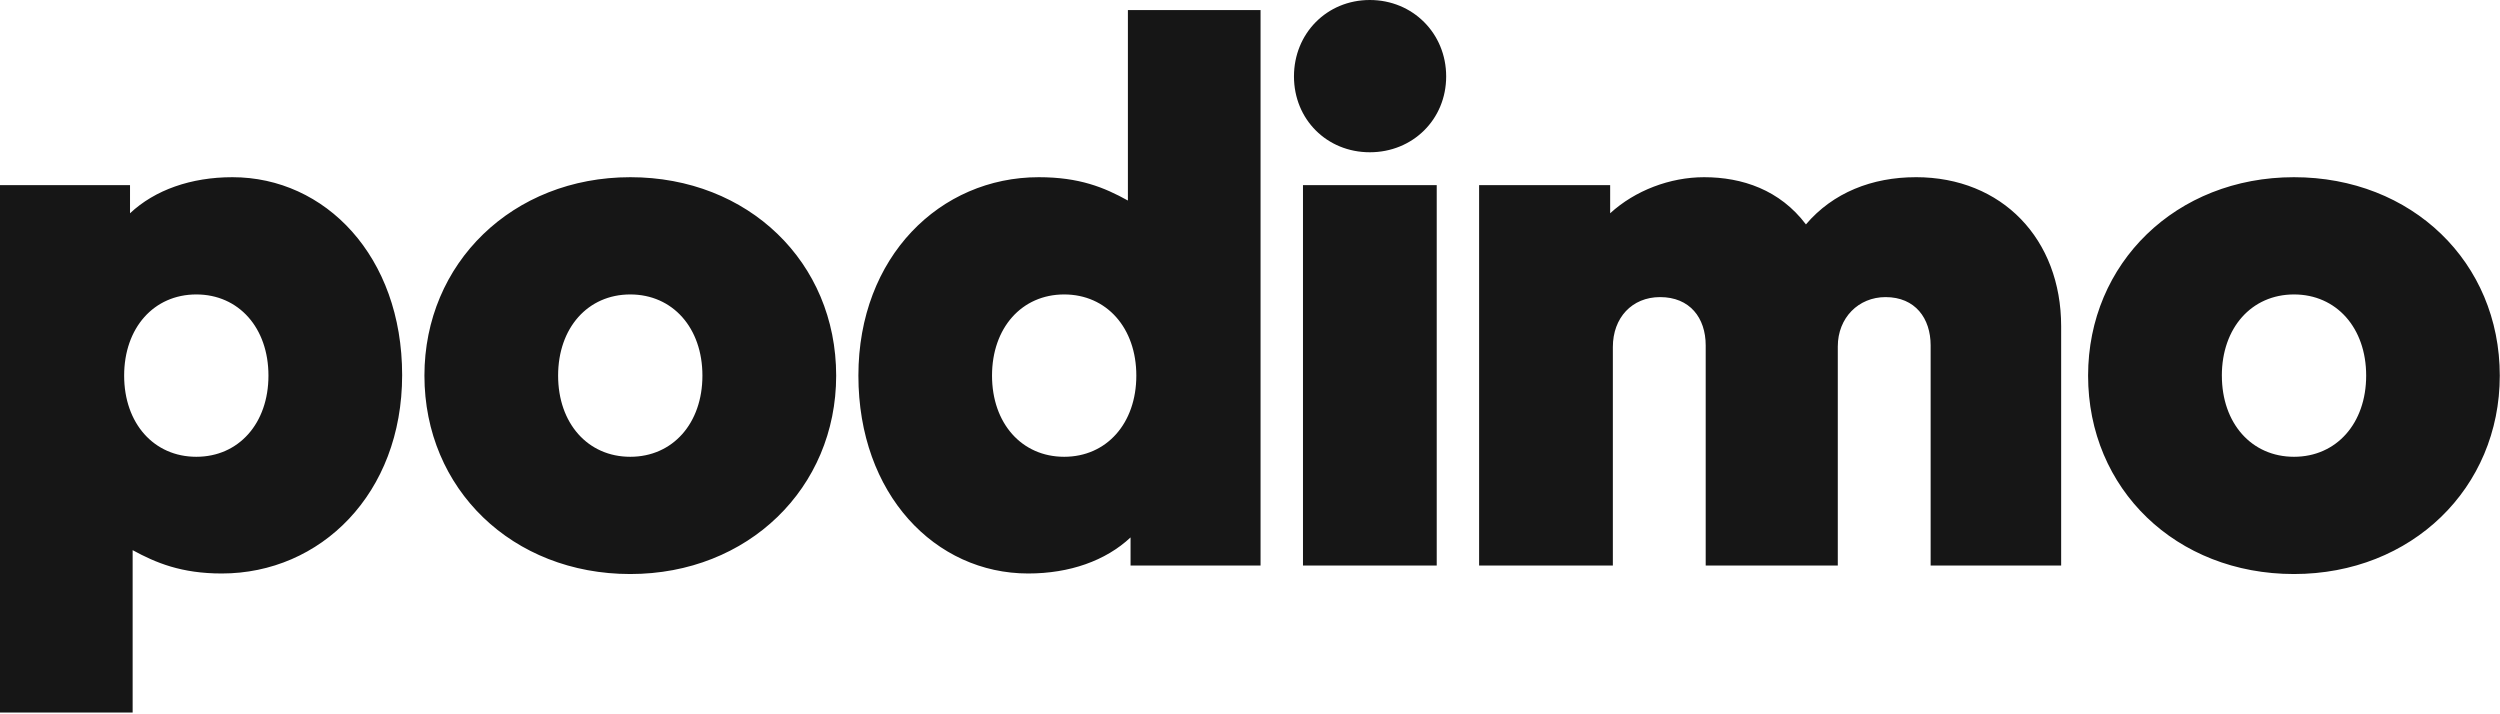 <svg xmlns="http://www.w3.org/2000/svg" width="126" height="36" viewBox="0 0 126 36" fill="none"><path d="M56.846 0.508V10.107C55.643 9.439 54.389 8.931 52.354 8.931C47.381 8.931 43.263 12.941 43.263 18.931C43.263 24.92 47.14 28.904 51.819 28.904C53.905 28.904 55.725 28.263 56.98 27.086V28.503H63.532V0.508H56.846ZM65.67 28.503H72.411V9.332H65.67V28.503ZM96.553 8.931C94.361 8.931 92.382 9.706 91.019 11.31C89.708 9.572 87.809 8.931 85.885 8.931C84.173 8.931 82.408 9.599 81.152 10.749V9.332H74.547V28.503H81.288V17.487C81.288 16.017 82.25 14.974 83.668 14.974C85.165 14.974 85.967 16.017 85.967 17.407V28.503H92.625V17.46C92.625 16.017 93.668 14.974 95.032 14.974C96.529 14.974 97.304 16.045 97.304 17.407V28.503H103.882V16.443C103.882 12.058 100.914 8.93 96.556 8.93L96.553 8.931ZM65.216 3.851C65.216 6.016 66.873 7.674 69.039 7.674C71.205 7.674 72.887 6.016 72.887 3.851C72.887 1.685 71.205 0 69.039 0C66.873 0 65.216 1.685 65.216 3.851ZM28.129 18.931C28.129 16.524 29.626 14.84 31.765 14.84C33.904 14.84 35.402 16.524 35.402 18.931C35.402 21.337 33.905 23.022 31.765 23.022C29.626 23.022 28.129 21.337 28.129 18.931ZM21.391 18.931C21.391 24.653 25.829 28.931 31.765 28.931C37.701 28.931 42.143 24.6 42.143 18.931C42.143 13.209 37.705 8.931 31.768 8.931C25.832 8.931 21.391 13.262 21.391 18.931ZM111.981 18.931C111.981 16.524 113.479 14.84 115.618 14.84C117.756 14.84 119.255 16.524 119.255 18.931C119.255 21.337 117.758 23.022 115.618 23.022C113.479 23.022 111.982 21.337 111.982 18.931H111.981ZM105.24 18.931C105.24 24.653 109.679 28.931 115.614 28.931C121.55 28.931 125.989 24.6 125.989 18.931C125.989 13.209 121.551 8.931 115.614 8.931C109.678 8.931 105.24 13.262 105.24 18.931ZM49.998 18.931C49.998 16.524 51.496 14.84 53.634 14.84C55.773 14.84 57.271 16.524 57.271 18.931C57.271 21.337 55.774 23.022 53.634 23.022C51.495 23.022 49.998 21.337 49.998 18.931ZM6.685 35.91V27.728C7.861 28.369 9.142 28.904 11.177 28.904C16.15 28.904 20.268 24.894 20.268 18.904C20.268 12.915 16.391 8.931 11.714 8.931C9.628 8.931 7.808 9.572 6.553 10.749V9.332H0V35.91H6.685ZM13.53 18.931C13.53 21.337 12.032 23.022 9.894 23.022C7.755 23.022 6.257 21.337 6.257 18.931C6.257 16.524 7.754 14.84 9.894 14.84C12.033 14.84 13.53 16.524 13.53 18.931Z" fill="#161616"></path></svg>